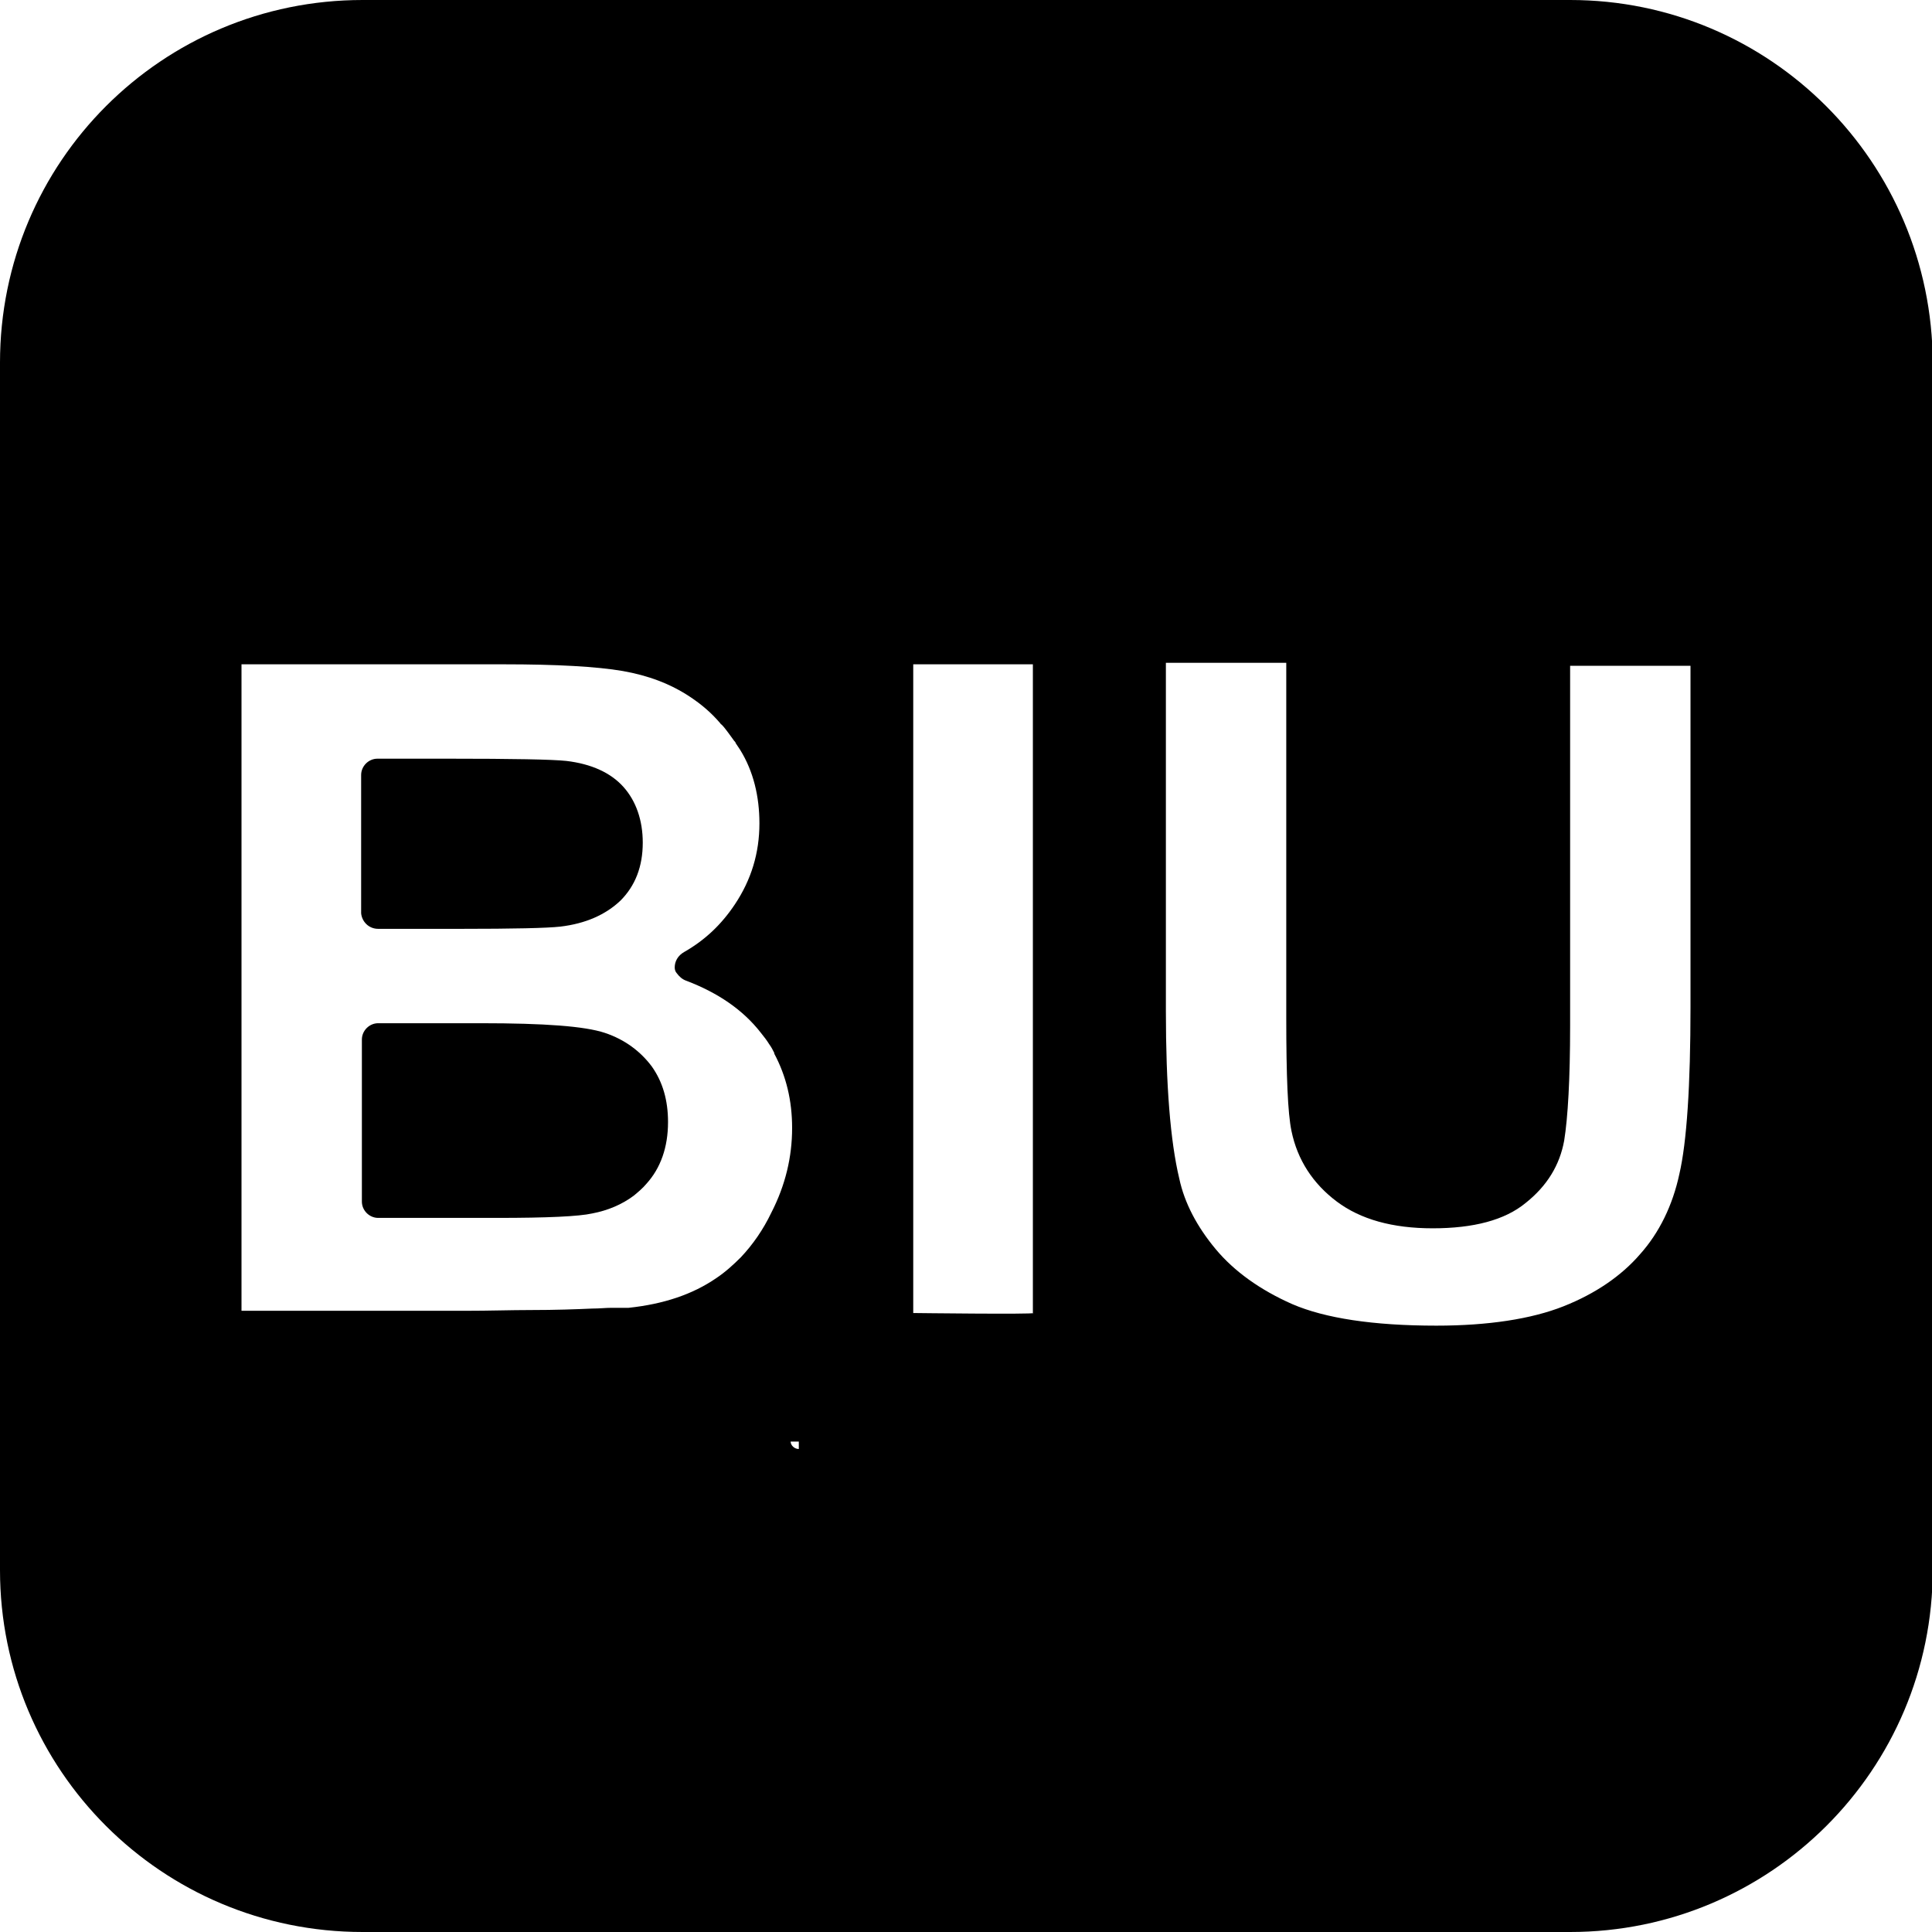 <?xml version="1.0" standalone="no"?>
<!DOCTYPE svg PUBLIC "-//W3C//DTD SVG 20010904//EN"
 "http://www.w3.org/TR/2001/REC-SVG-20010904/DTD/svg10.dtd">
<svg version="1.0" xmlns="http://www.w3.org/2000/svg"
 width="260px" height="260px" viewBox="0 0 260 260"
 preserveAspectRatio="xMidYMid meet">
	<path d="M81.4,139c-2.7-0.9-8.1-1.3-16.7-1.3H50.9c-1.2,0-2.2,1-2.2,2.2v21.8c0,1.2,1,2.2,2.2,2.2c0,0,0,0,0,0h16
		c6.8,0,11-0.2,12.8-0.6c2.1-0.4,4-1.2,5.6-2.4c0.6-0.5,1.2-1,1.7-1.6c1.9-2.1,2.9-4.9,2.9-8.3c0-2.9-0.7-5.4-2.2-7.5
		C86.2,141.5,84.1,139.9,81.4,139z"/>
	<path d="M211.3,0H48.8C21.8,0,0,21.8,0,48.8v162.5C0,238.2,21.8,260,48.8,260h162.5c26.9,0,48.8-21.8,48.8-48.8V48.8
		C260,21.8,238.2,0,211.3,0z M99.7,169.2c-1,1-2.1,2-3.3,2.8c-3.2,2.2-7.1,3.5-11.8,4c0,0,0,0,0,0c0,0,0,0,0,0c-0.1,0-0.2,0-0.2,0
		c0,0-0.1,0-0.1,0c-0.1,0-0.1,0-0.2,0c0,0-0.1,0-0.1,0c-0.1,0-0.2,0-0.3,0c0,0-0.1,0-0.1,0c-0.1,0-0.1,0-0.2,0c-0.1,0-0.1,0-0.2,0
		c0,0-0.1,0-0.1,0c-0.3,0-0.5,0-0.8,0c0,0,0,0,0,0c-0.8,0-1.6,0.1-2.6,0.1c-2.2,0.1-5,0.2-8.3,0.2c-2.6,0-5.5,0.1-8.7,0.1H41.8h-4.5
		h-2.2h-2.6v-23.4V89.4h35.3c7.1,0,12.5,0.3,16,0.9c3.4,0.6,6.4,1.7,9.1,3.5c1.5,1,2.8,2.1,4,3.5c0.1,0.1,0.1,0.2,0.2,0.2
		c0.3,0.3,0.6,0.7,0.9,1.1c0.3,0.4,0.5,0.7,0.8,1.1c0.1,0.1,0.2,0.2,0.2,0.3c0.2,0.3,0.4,0.6,0.6,0.9c1.8,2.9,2.6,6.3,2.6,9.9
		c0,4-1.1,7.6-3.3,10.9c-1.8,2.7-4,4.8-6.8,6.4c-0.9,0.5-1.3,1.3-1.3,2.1c0,0.3,0.1,0.6,0.3,0.8c0.3,0.4,0.7,0.8,1.3,1
		c4.2,1.6,7.6,3.9,10,7c0.4,0.5,0.8,1,1.1,1.5c0.3,0.4,0.5,0.8,0.7,1.2c0,0,0,0.1,0,0.1c1.6,3,2.4,6.3,2.4,10
		c0,3.9-0.9,7.7-2.8,11.4C102.7,165.5,101.3,167.5,99.7,169.2z M107.5,195L107.5,195c-0.6,0-1.1-0.5-1.1-1v0h1.1V195z M139.1,176.7
		c0,0.2-16.2,0-16.2,0V89.4h9.9h6.2V176.7z M227.5,135.5c0,10.6-0.5,18.2-1.5,22.5c-0.9,4.2-2.7,7.9-5.3,10.8c-2.5,2.9-6,5.3-10.3,7
		c-4.3,1.7-10.1,2.6-17.1,2.6c-8.5,0-15-1-19.4-2.9c-4.3-1.9-7.8-4.4-10.3-7.4c-2.5-3-4.2-6.2-4.9-9.5c-1.2-5-1.8-12.6-1.8-22.5
		l0-46.9h16.2V137c0,7.8,0.2,12.8,0.7,15.2c0.8,3.9,2.9,7.1,6.1,9.5c3.2,2.4,7.5,3.6,12.9,3.6c5.5,0,9.7-1.1,12.5-3.4
		c2.9-2.3,4.6-5.1,5.2-8.4c0.5-3.1,0.8-8.3,0.8-15.4V89.6h16.2V135.5z"/>
	<path d="M50.9,125h11c7.3,0,11.7-0.1,13.5-0.3c3.4-0.4,6.1-1.6,8.1-3.5c2-2,3-4.6,3-7.8c0-3-0.9-5.6-2.6-7.5
		c-1.7-1.9-4.3-3.1-7.7-3.5c-1.9-0.2-7.1-0.3-15.9-0.3h-9.5c-1.2,0-2.2,1-2.2,2.2v18.6C48.7,124,49.6,125,50.9,125z"/>
</svg>
